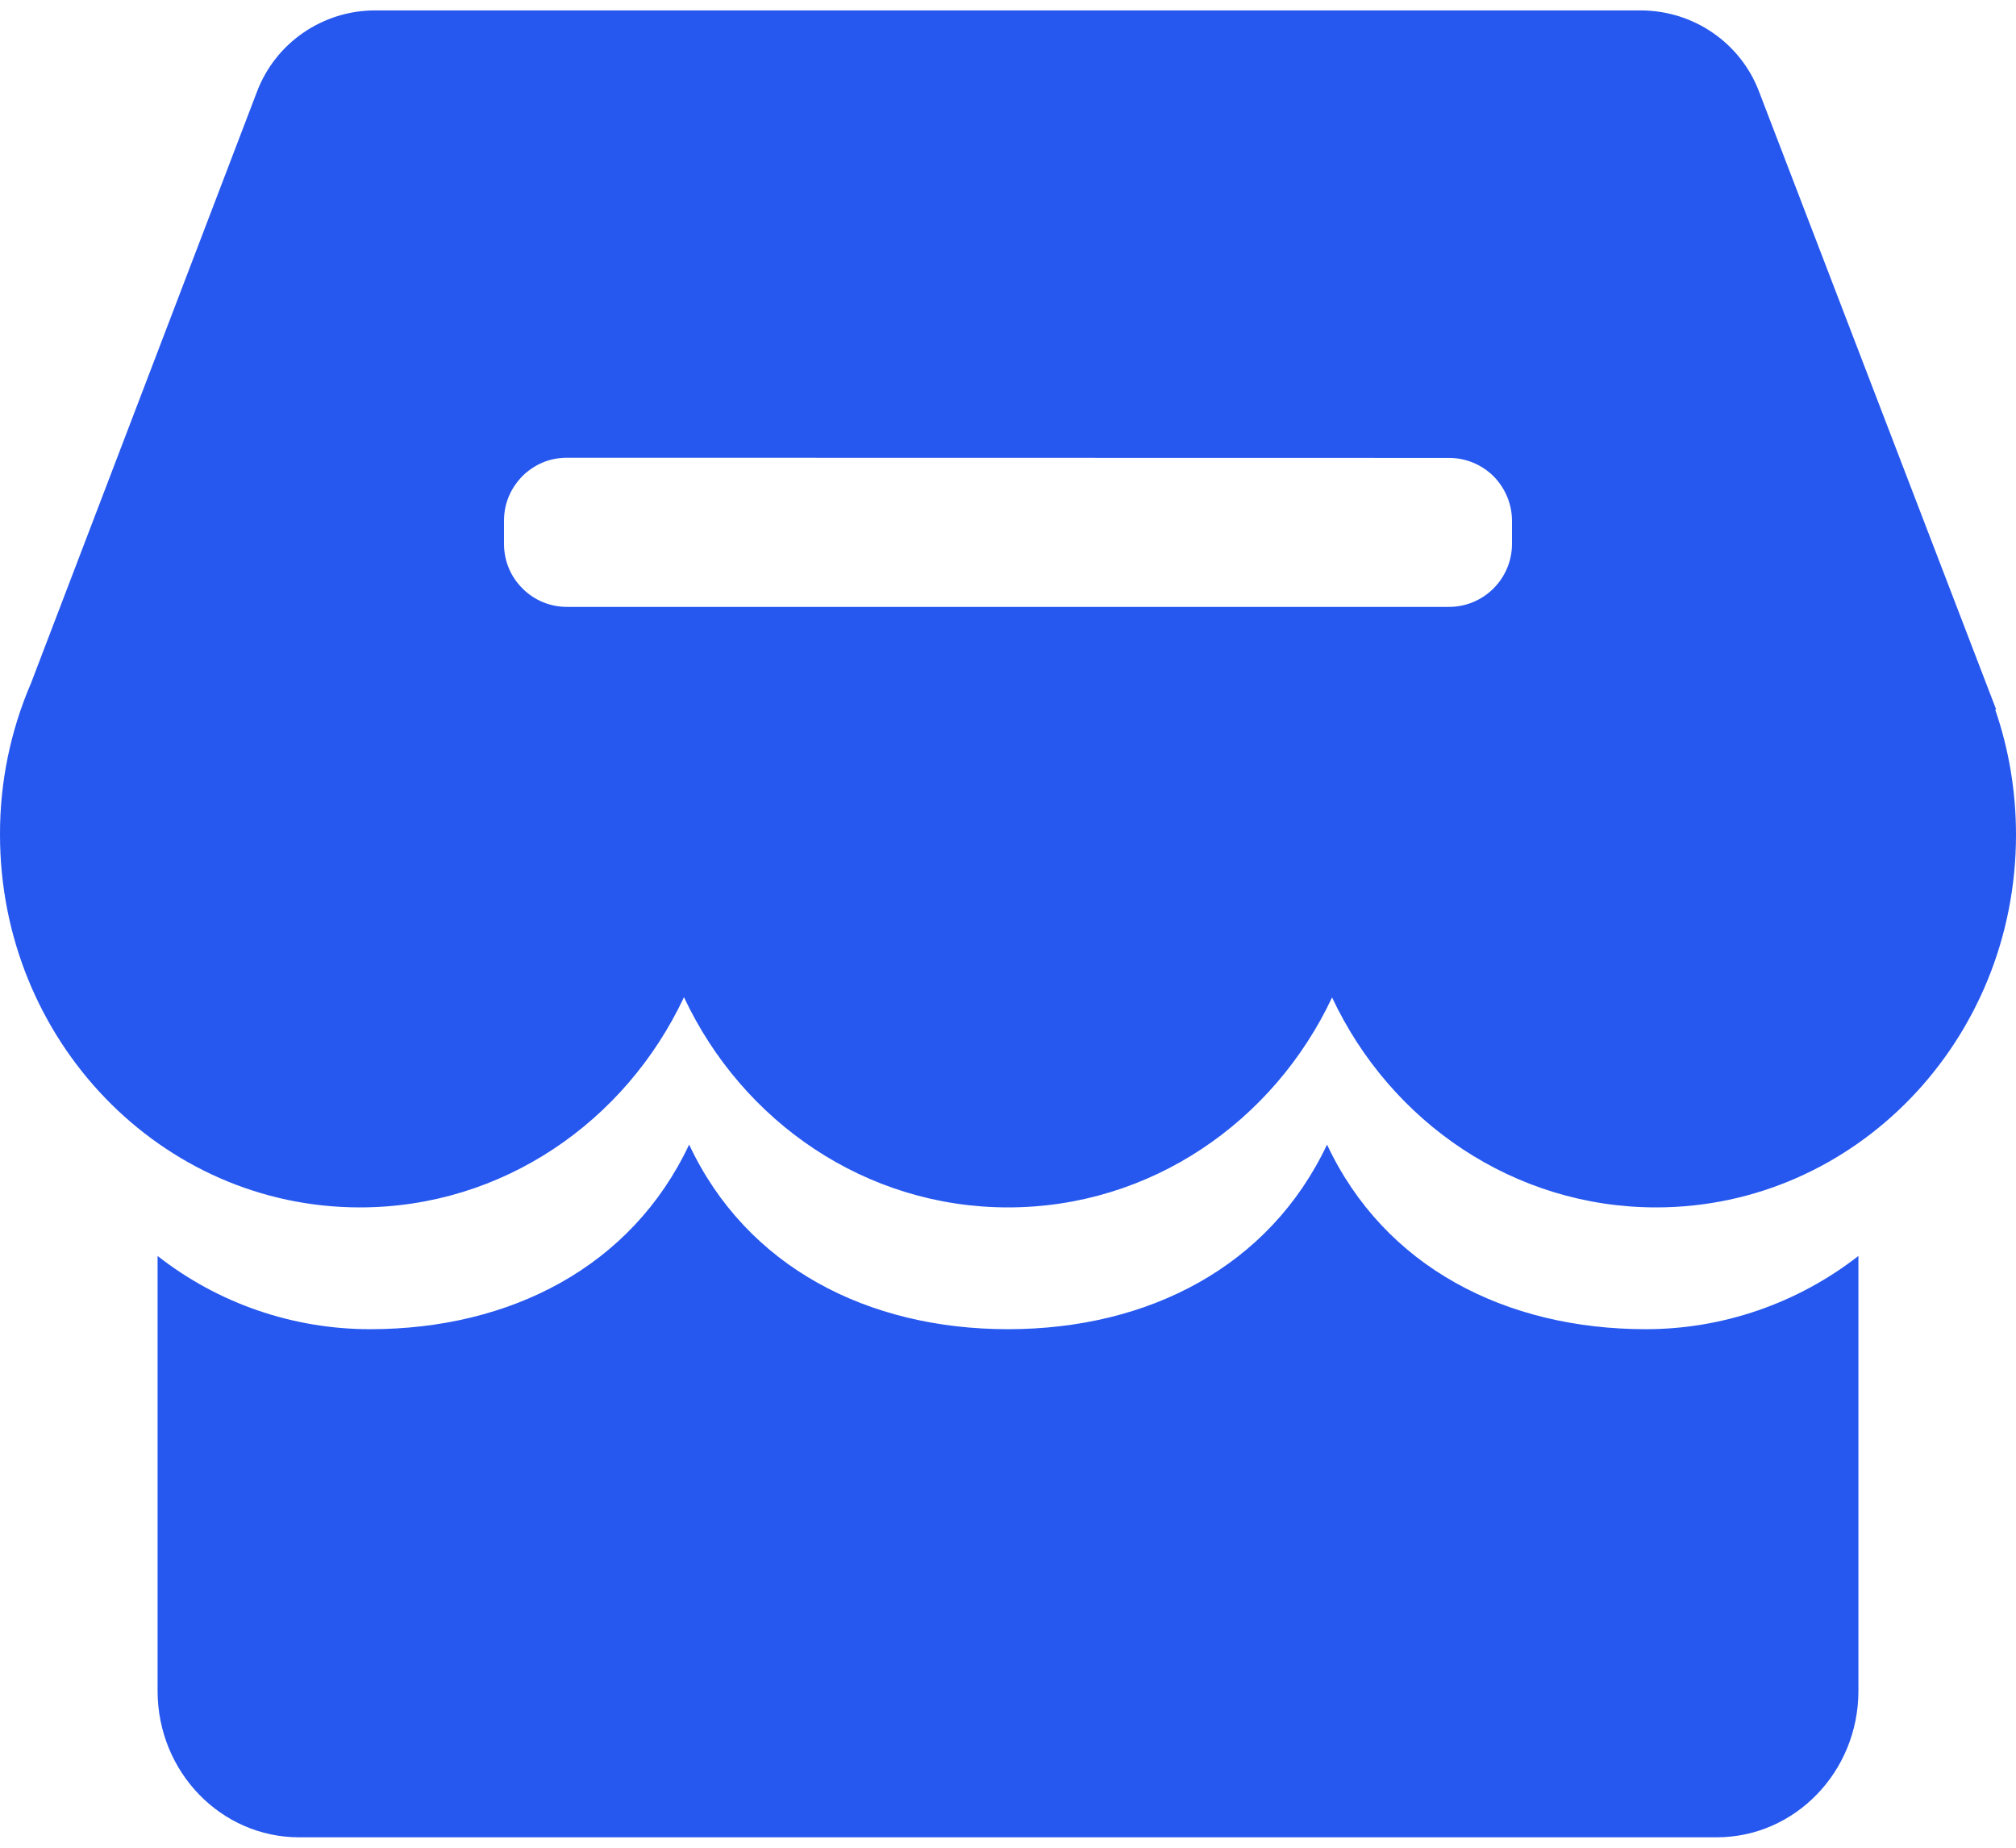 <svg width="12" height="11" viewBox="0 0 12 11" fill="none" xmlns="http://www.w3.org/2000/svg">
<g id="&#229;&#155;&#190;&#229;&#177;&#130;_1" clip-path="url(#clip0_1280_35232)">
<path id="Vector" d="M11.062 10.066C11.062 10.548 10.684 10.938 10.218 10.938H1.781C1.315 10.938 0.938 10.548 0.938 10.066V7.477C1.299 7.76 1.744 7.913 2.203 7.913C3.038 7.913 3.76 7.541 4.102 6.814C4.443 7.542 5.165 7.913 6 7.913C6.835 7.913 7.556 7.541 7.899 6.814C8.24 7.542 8.962 7.913 9.797 7.913C10.255 7.913 10.7 7.759 11.062 7.477V10.066Z" fill="#2658EF"/>
<path id="Vector_2" d="M4.071 5.937C3.723 6.678 2.991 7.188 2.142 7.188C0.959 7.188 3.22455e-06 6.194 3.22455e-06 4.969C-0.001 4.659 0.062 4.351 0.185 4.066L1.53 0.545C1.584 0.403 1.68 0.281 1.805 0.195C1.93 0.109 2.079 0.062 2.231 0.062H9.77C9.922 0.063 10.07 0.109 10.195 0.195C10.32 0.281 10.416 0.402 10.47 0.544L11.882 4.224H11.876C11.959 4.464 12 4.716 12 4.97C12 6.195 11.041 7.188 9.858 7.188C9.009 7.188 8.276 6.678 7.929 5.938C7.581 6.678 6.849 7.188 6 7.188C5.152 7.188 4.419 6.678 4.072 5.938L4.071 5.937ZM3.375 2.725C3.326 2.725 3.277 2.734 3.231 2.753C3.186 2.772 3.144 2.8 3.109 2.835C3.075 2.87 3.047 2.911 3.028 2.957C3.009 3.002 3 3.051 3 3.101V3.238C3 3.338 3.039 3.433 3.11 3.503C3.18 3.574 3.275 3.613 3.375 3.613H8.625C8.724 3.613 8.819 3.574 8.89 3.503C8.96 3.433 9 3.338 9 3.238V3.101C9 3.001 8.96 2.906 8.89 2.835C8.819 2.765 8.724 2.726 8.625 2.726L3.375 2.725Z" fill="#2658EF"/>
</g>
<defs>
<clipPath id="clip0_1280_35232">
<rect width="12" height="10.875" fill="white" transform="translate(0 0.062)"/>
</clipPath>
</defs>
</svg>
